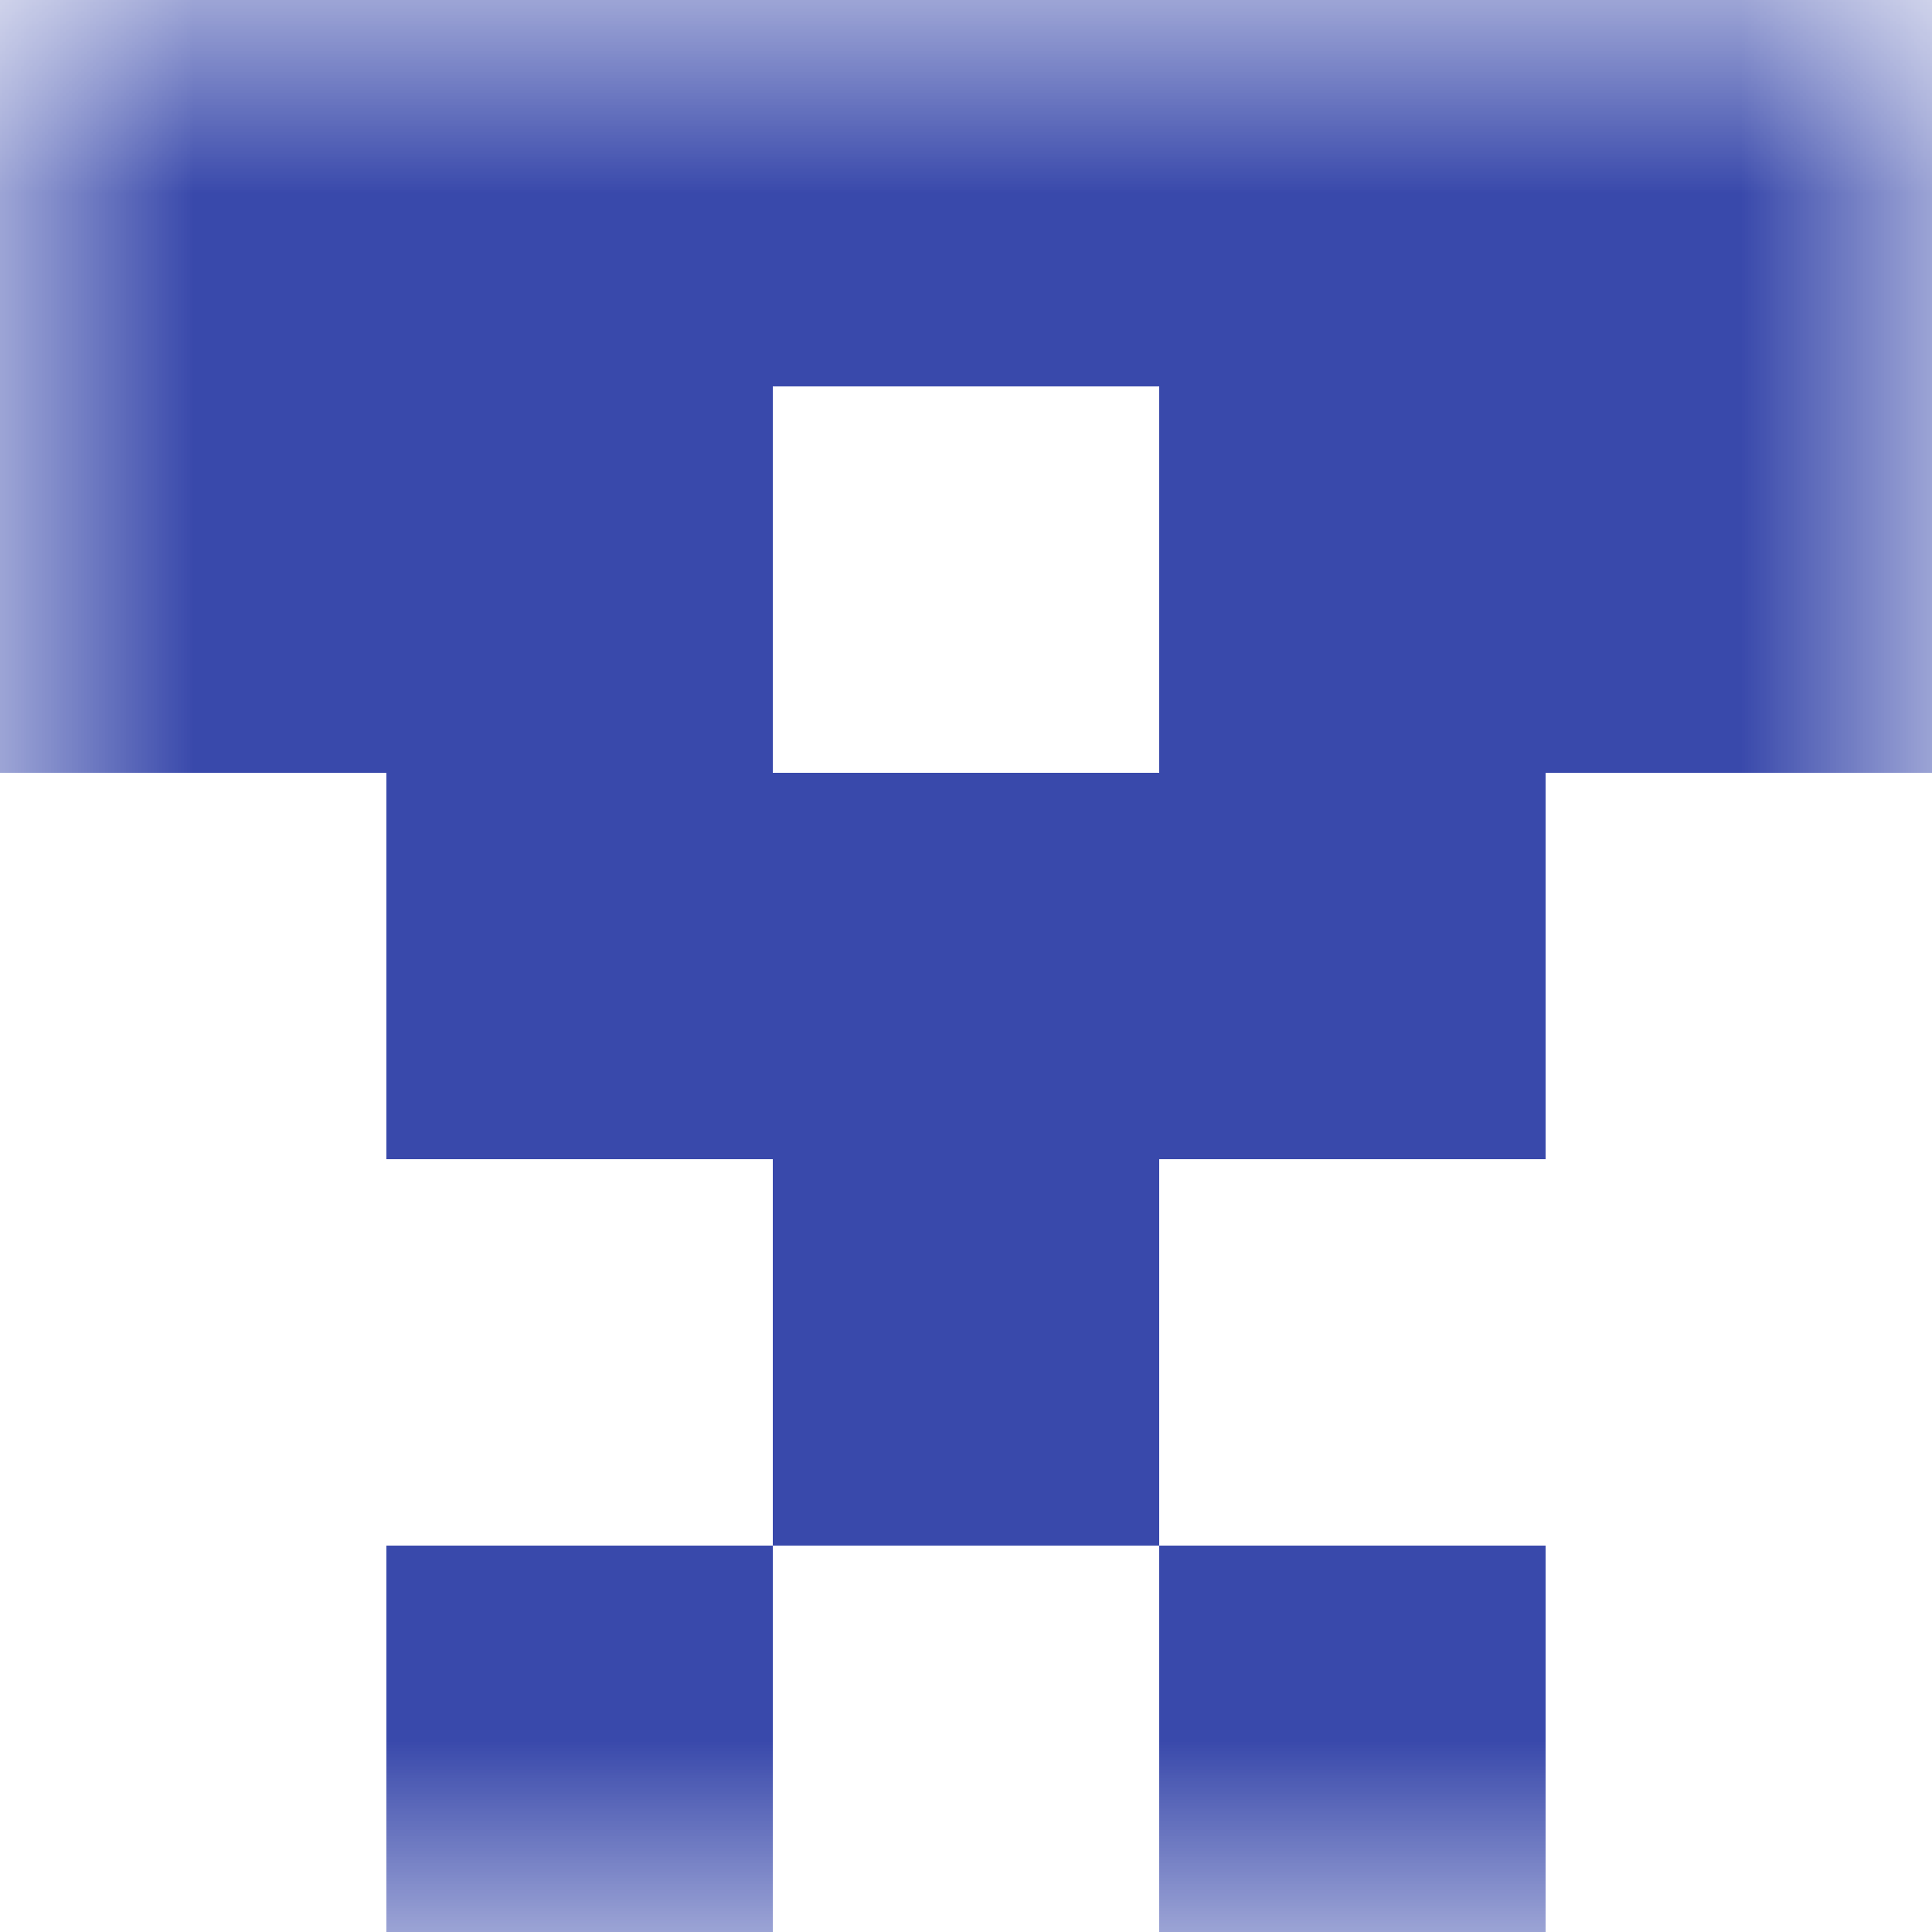 <svg xmlns="http://www.w3.org/2000/svg" viewBox="0 0 5 5" fill="none" shape-rendering="crispEdges"><mask id="viewboxMask"><rect width="5" height="5" rx="0" ry="0" x="0" y="0" fill="#fff" /></mask><g mask="url(#viewboxMask)"><path fill="#3949ab" d="M0 0h5v1H0z"/><path d="M2 1H0v1h2V1ZM5 1H3v1h2V1Z" fill="#3949ab"/><path fill="#3949ab" d="M1 2h3v1H1z"/><path fill="#3949ab" d="M2 3h1v1H2z"/><path d="M2 4H1v1h1V4ZM4 4H3v1h1V4Z" fill="#3949ab"/></g></svg>